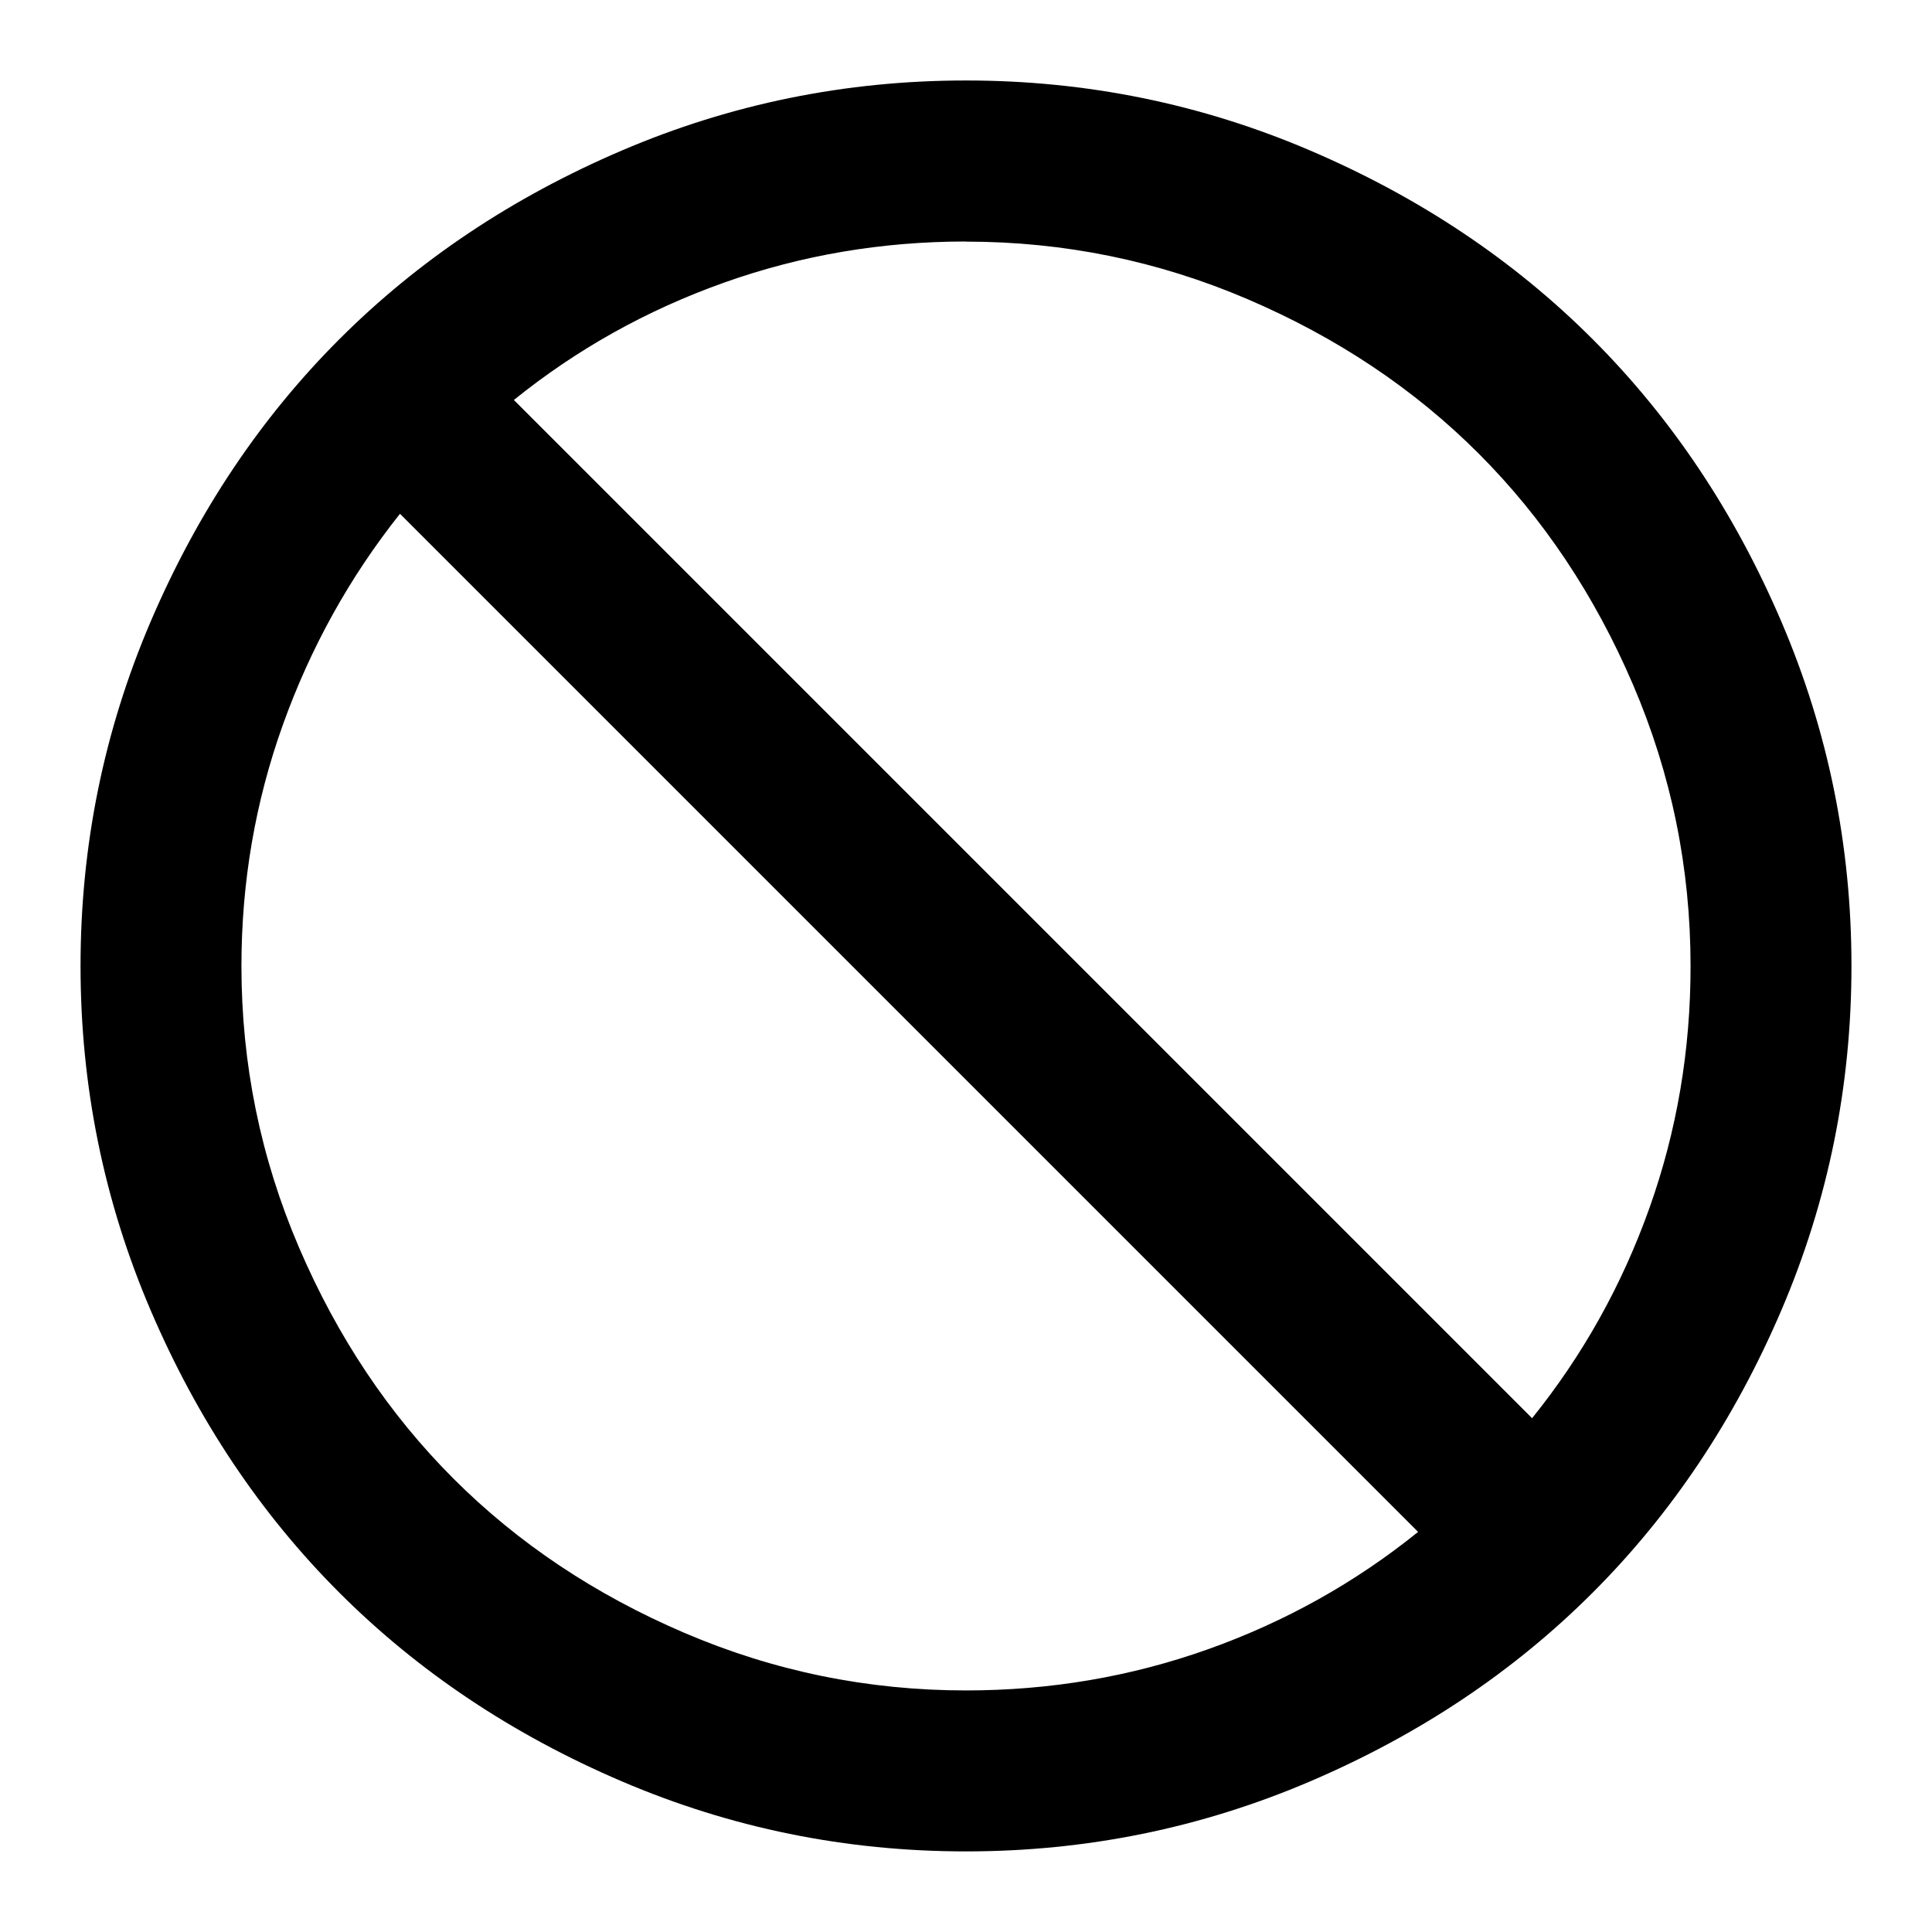 <?xml version="1.0" encoding="utf-8"?>
<!DOCTYPE svg PUBLIC "-//W3C//DTD SVG 1.1//EN" "http://www.w3.org/Graphics/SVG/1.1/DTD/svg11.dtd">
<svg version="1.1" xmlns="http://www.w3.org/2000/svg" xmlns:xlink="http://www.w3.org/1999/xlink" width="32" height="32" viewBox="0 0 32 32">

	<path d="M16 1.333q2.99 0 5.703 1.161t4.677 3.125 3.125 4.677 1.161 5.703-1.161 5.703-3.125 4.677-4.677 3.125-5.703 1.161-5.703-1.161-4.677-3.125-3.125-4.677-1.161-5.703 1.161-5.703 3.125-4.677 4.677-3.125 5.703-1.161zM23.49 25.375l-16.865-16.865q-1.25 1.573-1.938 3.49t-0.688 4q0 2.438 0.953 4.661t2.557 3.828 3.828 2.557 4.661 0.953q2.094 0 4.010-0.682t3.479-1.943zM16 4q-2.094 0-4.010 0.682t-3.479 1.943l16.865 16.865q1.26-1.563 1.943-3.479t0.682-4.010q0-2.438-0.953-4.661t-2.557-3.828-3.828-2.557-4.661-0.953z"></path>
</svg>
